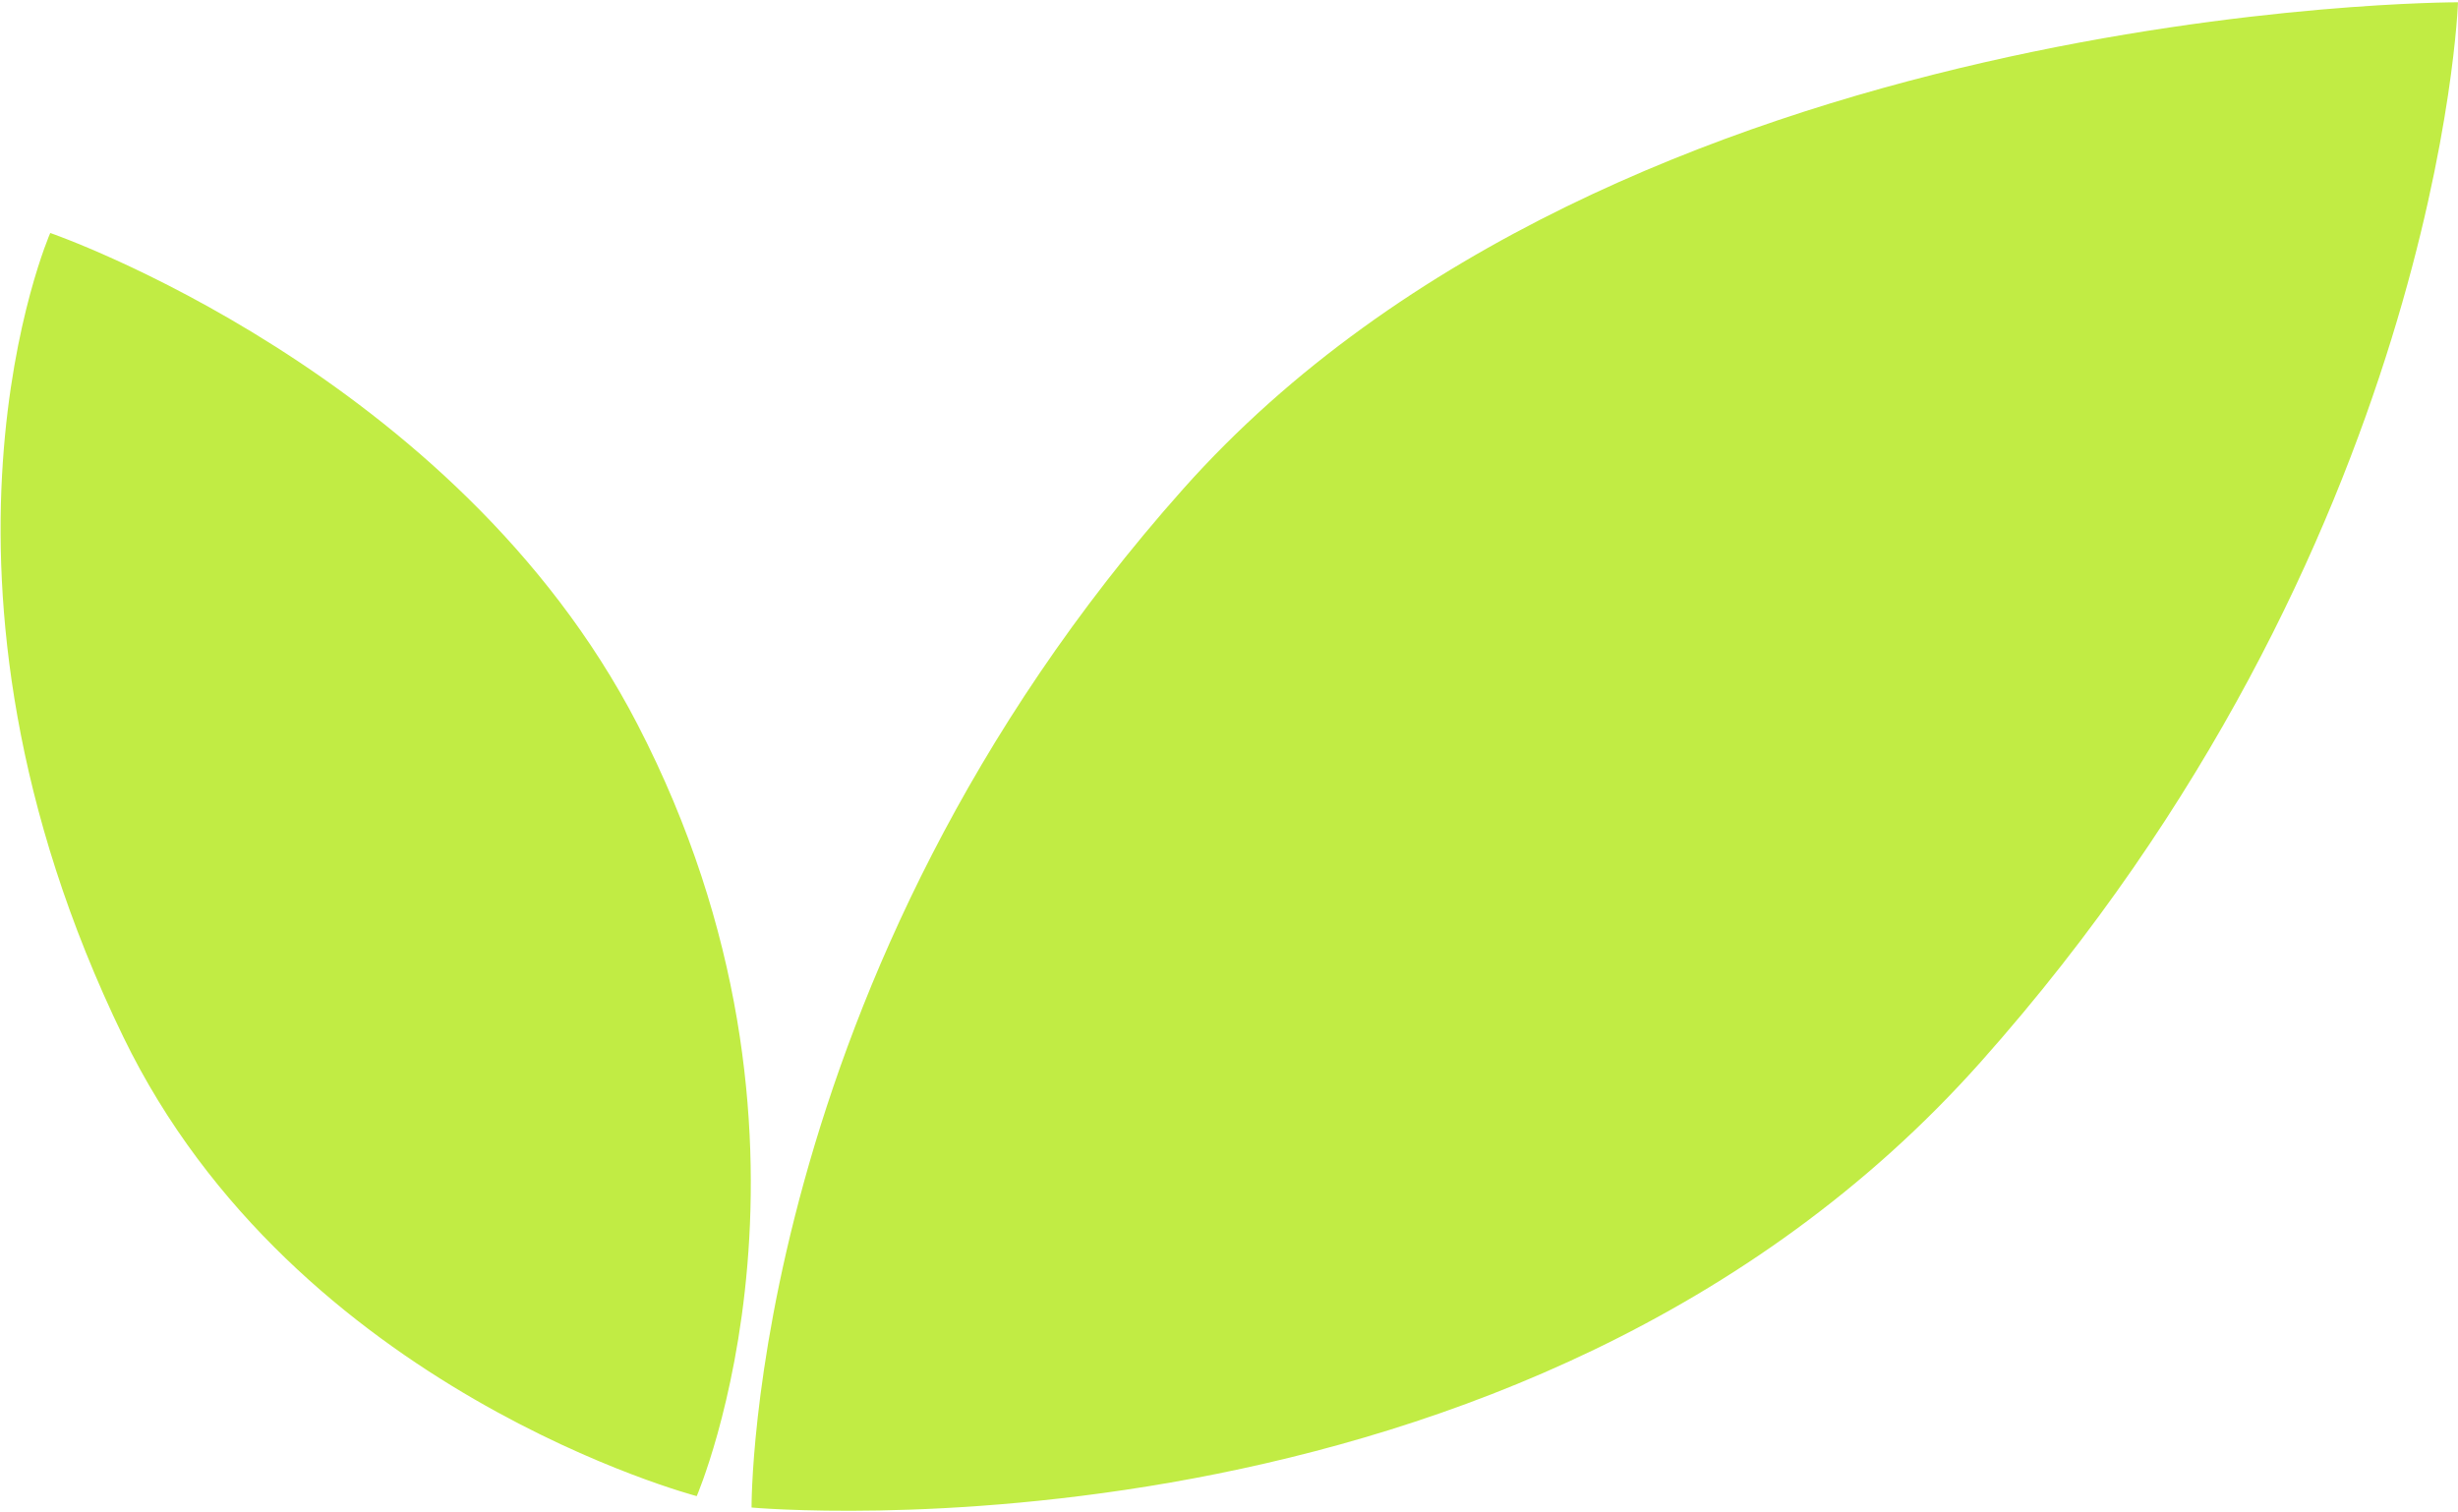 <svg width="538" height="331" viewBox="0 0 538 331" fill="none" xmlns="http://www.w3.org/2000/svg">
<path fill-rule="evenodd" clip-rule="evenodd" d="M164.499 330C164.499 330 332.963 345.449 433.5 232.5C534.036 119.551 537.999 0.5 537.999 0.5C537.999 0.5 354.132 0.142 258.999 107C163.645 214.106 164.499 330 164.499 330ZM152.5 327.5C152.5 327.5 186.376 249 139.5 158.5C99.617 81.5 11 51 11 51C11 51 -22 126 27 227C64.599 304.5 152.5 327.5 152.5 327.5Z" fill="#C1EC44"/>
</svg>
